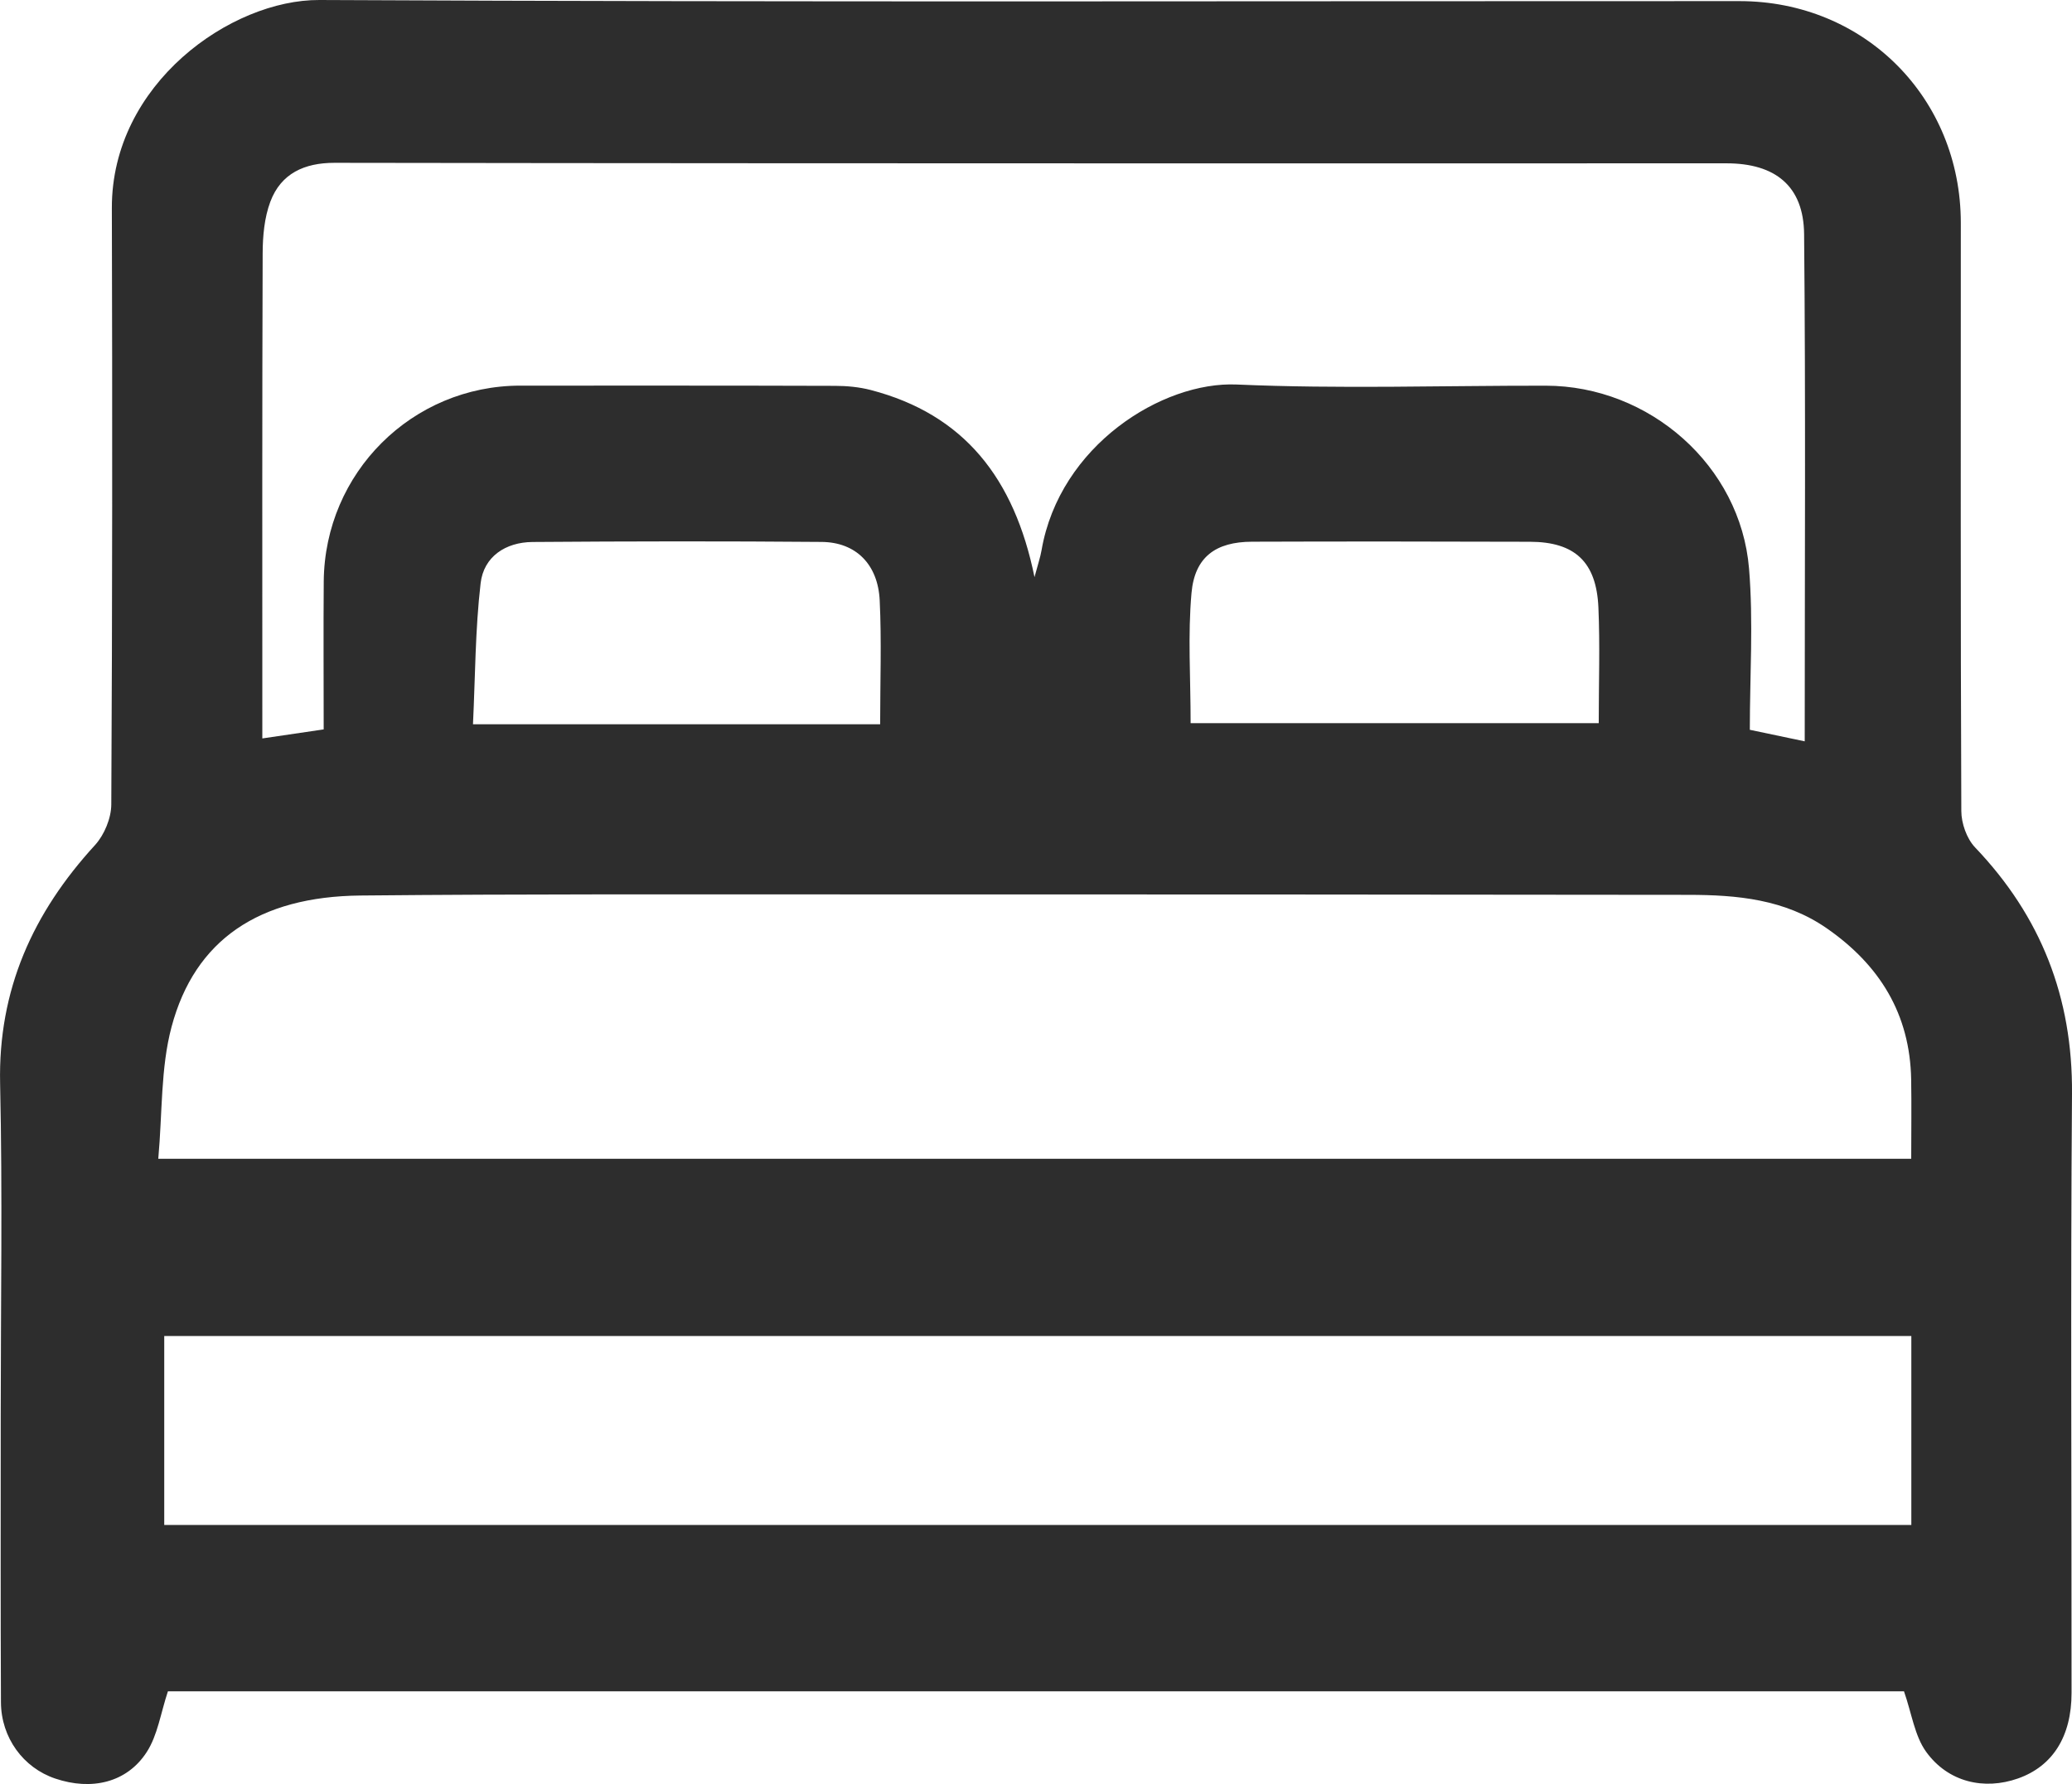 <?xml version="1.0" encoding="UTF-8"?>
<svg id="Layer_2" data-name="Layer 2" xmlns="http://www.w3.org/2000/svg" viewBox="0 0 371.79 320.04">
  <defs>
    <style>
      .cls-1 {
        fill: #2d2d2d;
        stroke-width: 0px;
      }
    </style>
  </defs>
  <g id="Layer_1-2" data-name="Layer 1">
    <path class="cls-1" d="m341.64,303.41H30.13c-1.31,3.95-1.85,7.89-3.81,10.91-3.56,5.49-9.9,6.94-16.41,4.74-5.73-1.93-9.71-7.33-9.74-13.69-.08-17.16-.04-34.33-.04-51.49,0-19.83.33-39.67-.11-59.49-.37-16.85,5.89-30.63,17.02-42.78,1.68-1.83,2.92-4.84,2.93-7.3.19-35.66.2-71.32.1-106.98C20.01,15.01,41.49-.08,57.31,0c84.93.42,169.86.18,254.8.2,22.44,0,39.73,17.37,39.73,39.8,0,35.16-.06,70.32.09,105.48,0,2.21.97,4.97,2.47,6.54,11.85,12.41,17.52,26.95,17.39,44.19-.27,35.83-.06,71.65-.08,107.48,0,7.84-3.4,13.16-9.6,15.35-6.07,2.14-12.55.69-16.5-4.79-2.06-2.86-2.57-6.84-3.97-10.85ZM28.4,207.88h314.54c0-4.96.07-9.6-.01-14.24-.21-11.73-5.65-20.53-15.16-27.12-7.52-5.21-16.07-5.98-24.78-5.99-50.46-.06-100.92-.09-151.38-.08-28.98,0-57.95-.08-86.93.2-18.2.18-29.73,7.94-33.9,23.57-1.97,7.39-1.63,15.4-2.38,23.65Zm157.22-104.33c.64-2.4,1.06-3.61,1.27-4.84,3.25-18.81,21.69-30.31,35.02-29.73,18.45.81,36.96.19,55.45.21,18.61.02,34.95,14.34,36.48,32.81.79,9.56.14,19.25.14,28.92,3.94.83,6.74,1.42,9.85,2.07,0-30.68.18-60.83-.11-90.98-.08-8.65-5.19-12.71-13.92-12.71-31.31,0-62.61.02-93.92.01-51.96-.01-103.91-.02-155.87-.1-5.37,0-9.59,1.89-11.5,6.97-1.08,2.88-1.37,6.18-1.38,9.3-.1,27.33-.06,54.66-.06,81.99,0,1.56,0,3.11,0,5,4.08-.6,7.33-1.08,11.01-1.62,0-8.94-.06-17.73.01-26.53.16-19.52,15.87-35.14,35.29-35.14,18.82,0,37.64-.02,56.45.04,2.13,0,4.33.21,6.39.74,16.76,4.36,25.79,15.82,29.41,33.59Zm157.34,136.12H29.47v33.9h313.49v-33.9Zm-129.32-109.94h73.23c0-7.16.24-13.98-.06-20.77-.36-8.18-4.25-11.75-12.29-11.77-16.62-.05-33.25-.07-49.87-.01-6.48.02-10.27,2.72-10.85,9.18-.68,7.56-.16,15.23-.16,23.37Zm-55.71.21c0-7.66.27-14.96-.08-22.23-.31-6.48-4.28-10.44-10.41-10.49-17.3-.15-34.59-.12-51.89.01-4.83.04-8.76,2.62-9.31,7.41-.97,8.31-.96,16.73-1.37,25.29h73.07Z"/>
  </g>
</svg>